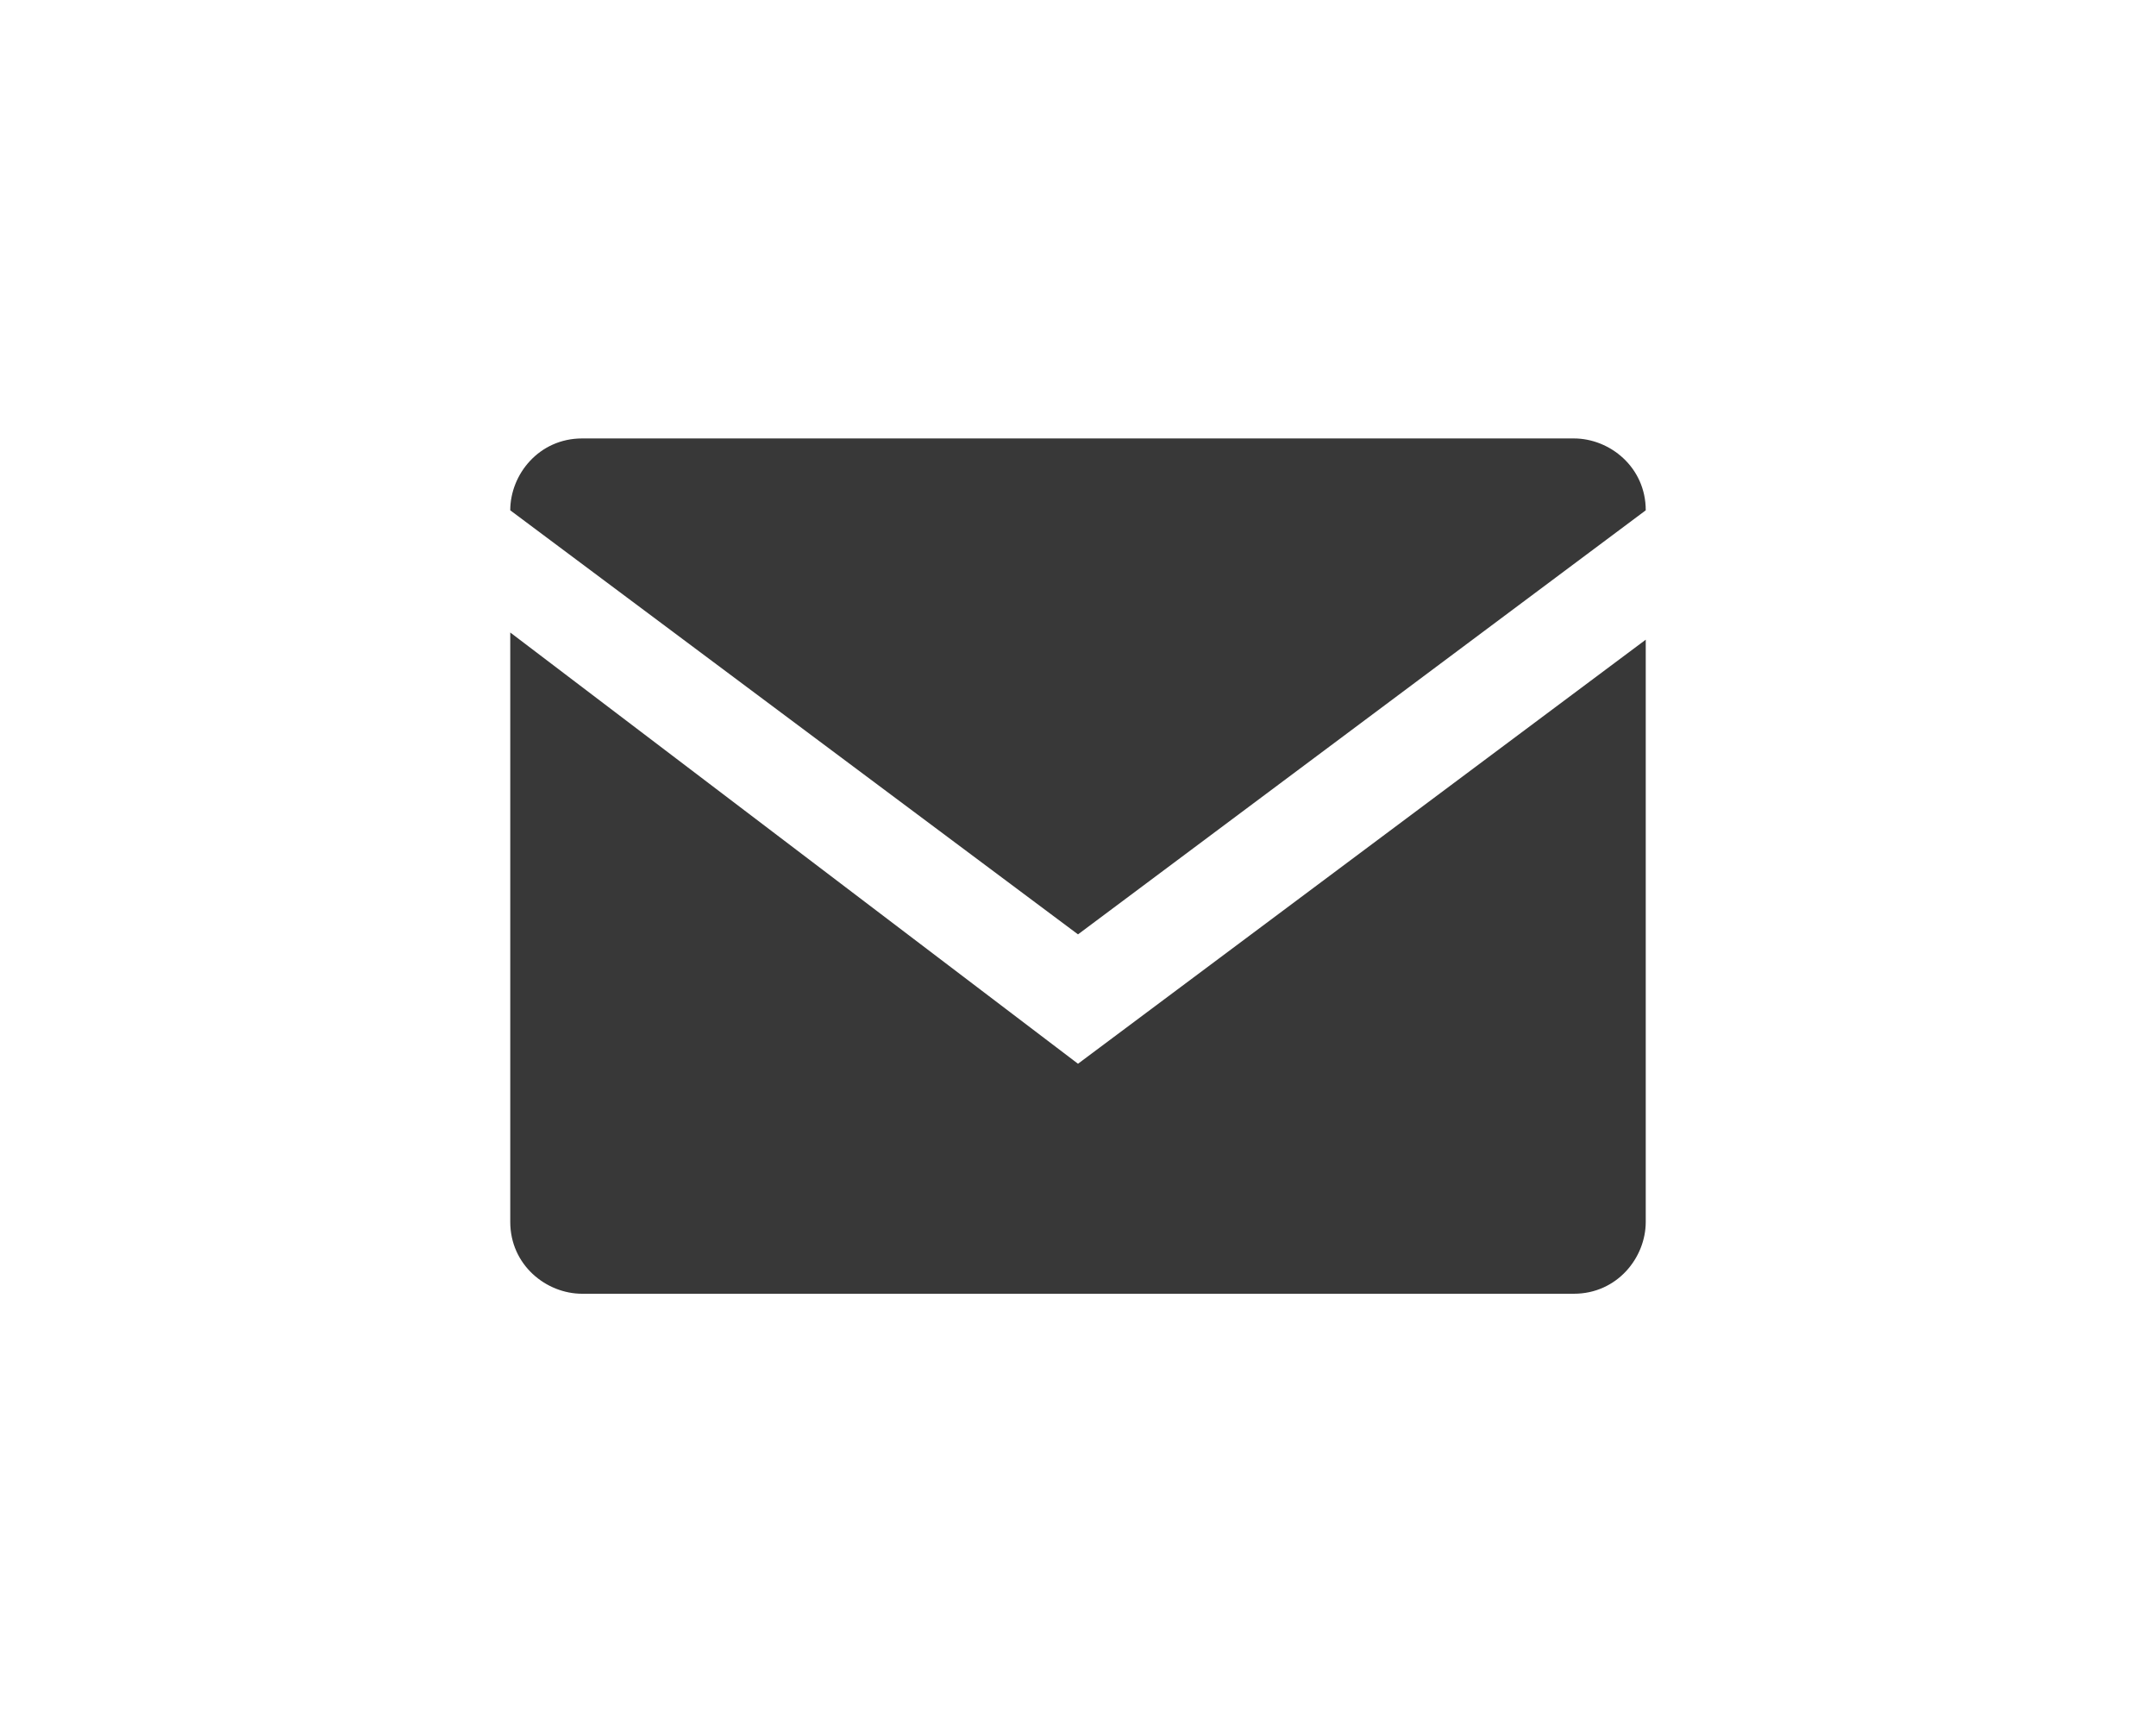 <svg version="1.1" id="Layer_1" xmlns="http://www.w3.org/2000/svg" xmlns:xlink="http://www.w3.org/1999/xlink" x="0px" y="0px" viewBox="0 0 30 24" style="color: rgb(59, 59, 59);" xml:space="preserve" class="icon" fill="rgb(56, 56, 56)">
                                  <g>
                                    <path d="M15,13L7.1,7.1c0-0.5,0.4-1,1-1h13.8c0.5,0,1,0.4,1,1L15,13z M15,14.8l7.9-5.9v8.1c0,0.5-0.4,1-1,1H8.1c-0.5,0-1-0.4-1-1 V8.8L15,14.8z"></path>
                                  </g>
                                </svg>